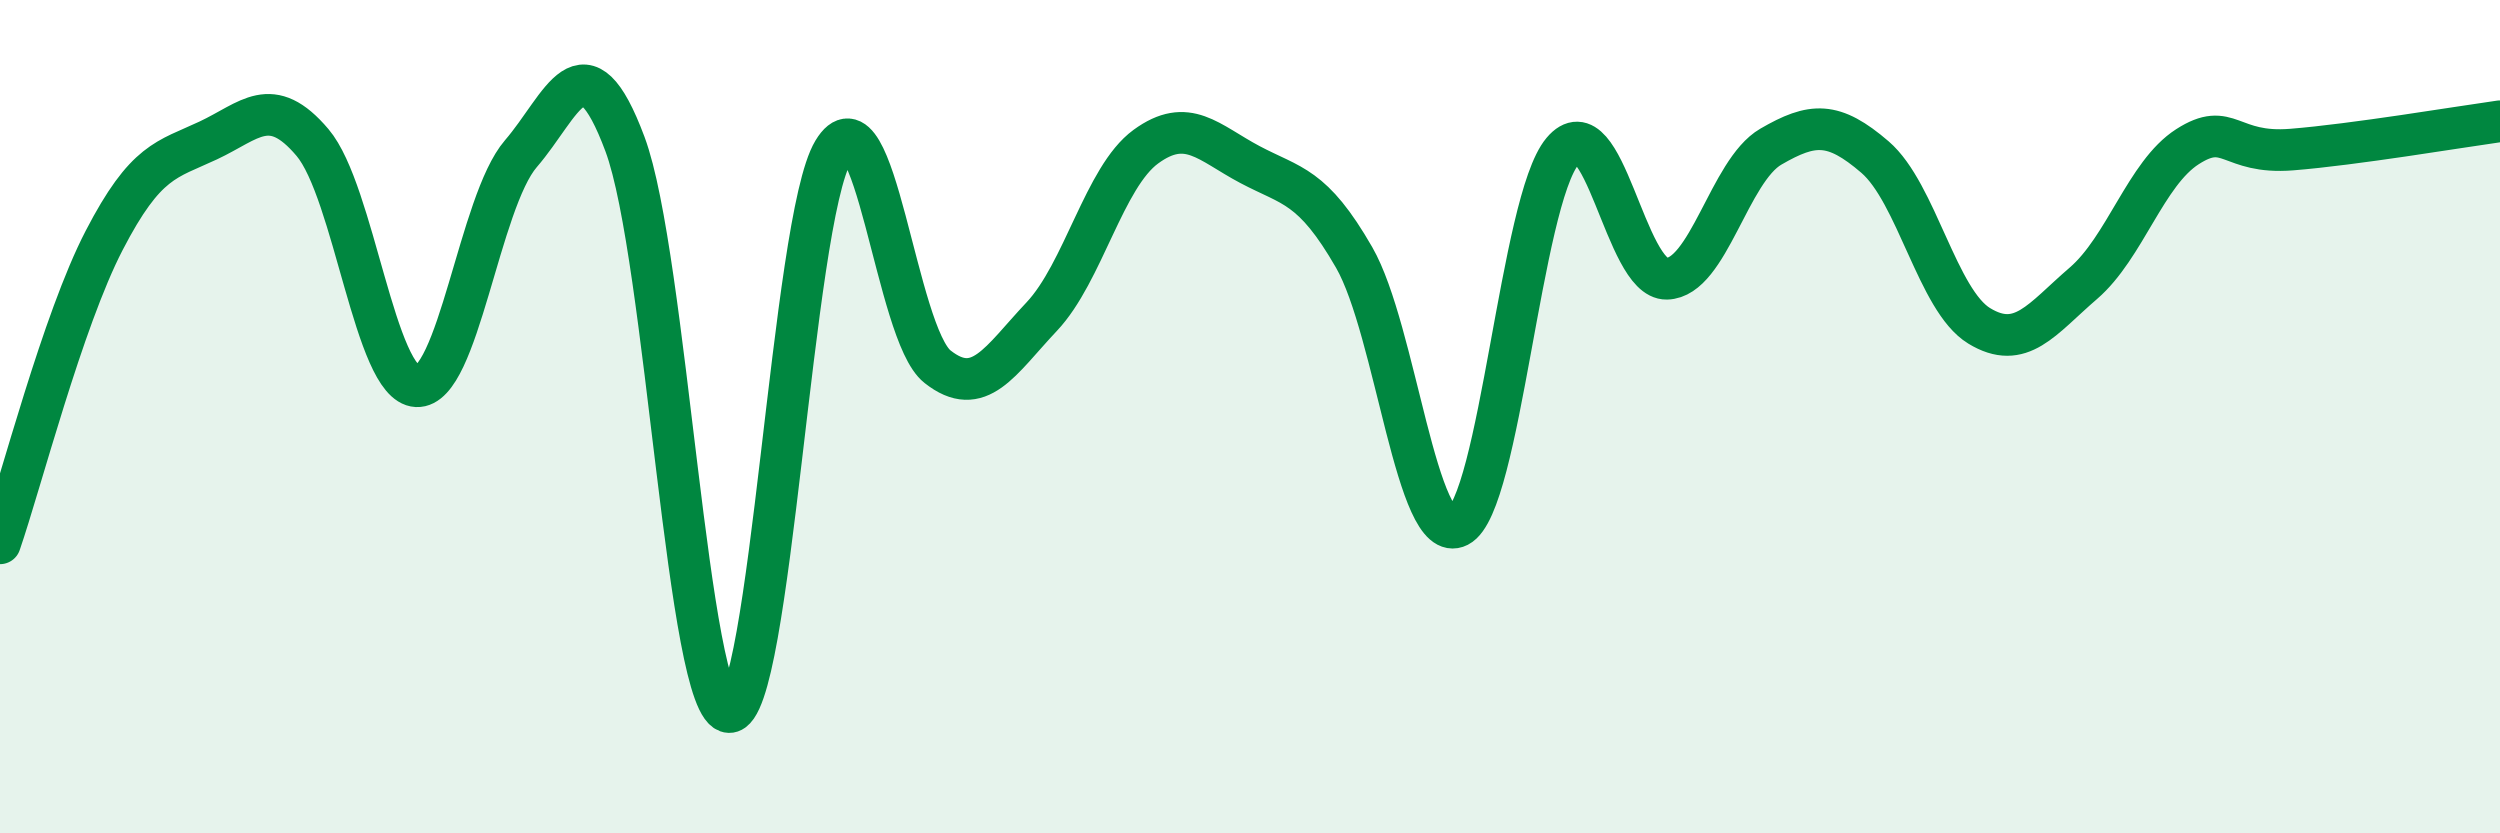 
    <svg width="60" height="20" viewBox="0 0 60 20" xmlns="http://www.w3.org/2000/svg">
      <path
        d="M 0,13.04 C 0.5,11.59 1.5,7.7 2.5,5.77 C 3.5,3.84 4,3.84 5,3.37 C 6,2.9 6.5,2.24 7.5,3.42 C 8.5,4.6 9,9.22 10,9.27 C 11,9.32 11.5,4.85 12.5,3.69 C 13.5,2.53 14,0.78 15,3.46 C 16,6.14 16.5,17.06 17.5,17.09 C 18.5,17.12 19,5.29 20,3.63 C 21,1.97 21.5,8.01 22.5,8.8 C 23.5,9.59 24,8.66 25,7.6 C 26,6.54 26.5,4.25 27.5,3.52 C 28.5,2.79 29,3.42 30,3.95 C 31,4.48 31.5,4.44 32.5,6.18 C 33.5,7.92 34,13.14 35,12.63 C 36,12.12 36.5,4.82 37.5,3.63 C 38.5,2.44 39,6.71 40,6.69 C 41,6.67 41.5,4.1 42.5,3.52 C 43.5,2.94 44,2.91 45,3.77 C 46,4.63 46.5,7.21 47.5,7.82 C 48.5,8.43 49,7.66 50,6.8 C 51,5.94 51.5,4.16 52.5,3.52 C 53.5,2.88 53.5,3.71 55,3.59 C 56.5,3.47 59,3.05 60,2.91L60 20L0 20Z"
        fill="#008740"
        opacity="0.1"
        stroke-linecap="round"
        stroke-linejoin="round"
      />
      <path
        d="M 0,13.04 C 0.5,11.59 1.5,7.7 2.5,5.77 C 3.5,3.84 4,3.84 5,3.37 C 6,2.9 6.5,2.24 7.5,3.42 C 8.5,4.6 9,9.22 10,9.27 C 11,9.32 11.5,4.85 12.5,3.69 C 13.5,2.53 14,0.78 15,3.46 C 16,6.14 16.5,17.06 17.5,17.09 C 18.5,17.12 19,5.29 20,3.63 C 21,1.97 21.5,8.01 22.5,8.8 C 23.5,9.59 24,8.66 25,7.6 C 26,6.54 26.5,4.25 27.5,3.52 C 28.5,2.79 29,3.42 30,3.95 C 31,4.48 31.5,4.44 32.5,6.18 C 33.5,7.92 34,13.14 35,12.63 C 36,12.12 36.5,4.82 37.5,3.63 C 38.5,2.44 39,6.71 40,6.69 C 41,6.67 41.5,4.1 42.5,3.52 C 43.5,2.94 44,2.91 45,3.77 C 46,4.63 46.5,7.21 47.5,7.82 C 48.5,8.43 49,7.66 50,6.8 C 51,5.94 51.5,4.16 52.5,3.52 C 53.5,2.88 53.5,3.71 55,3.59 C 56.5,3.47 59,3.05 60,2.91"
        stroke="#008740"
        stroke-width="1"
        fill="none"
        stroke-linecap="round"
        stroke-linejoin="round"
      />
    </svg>
  